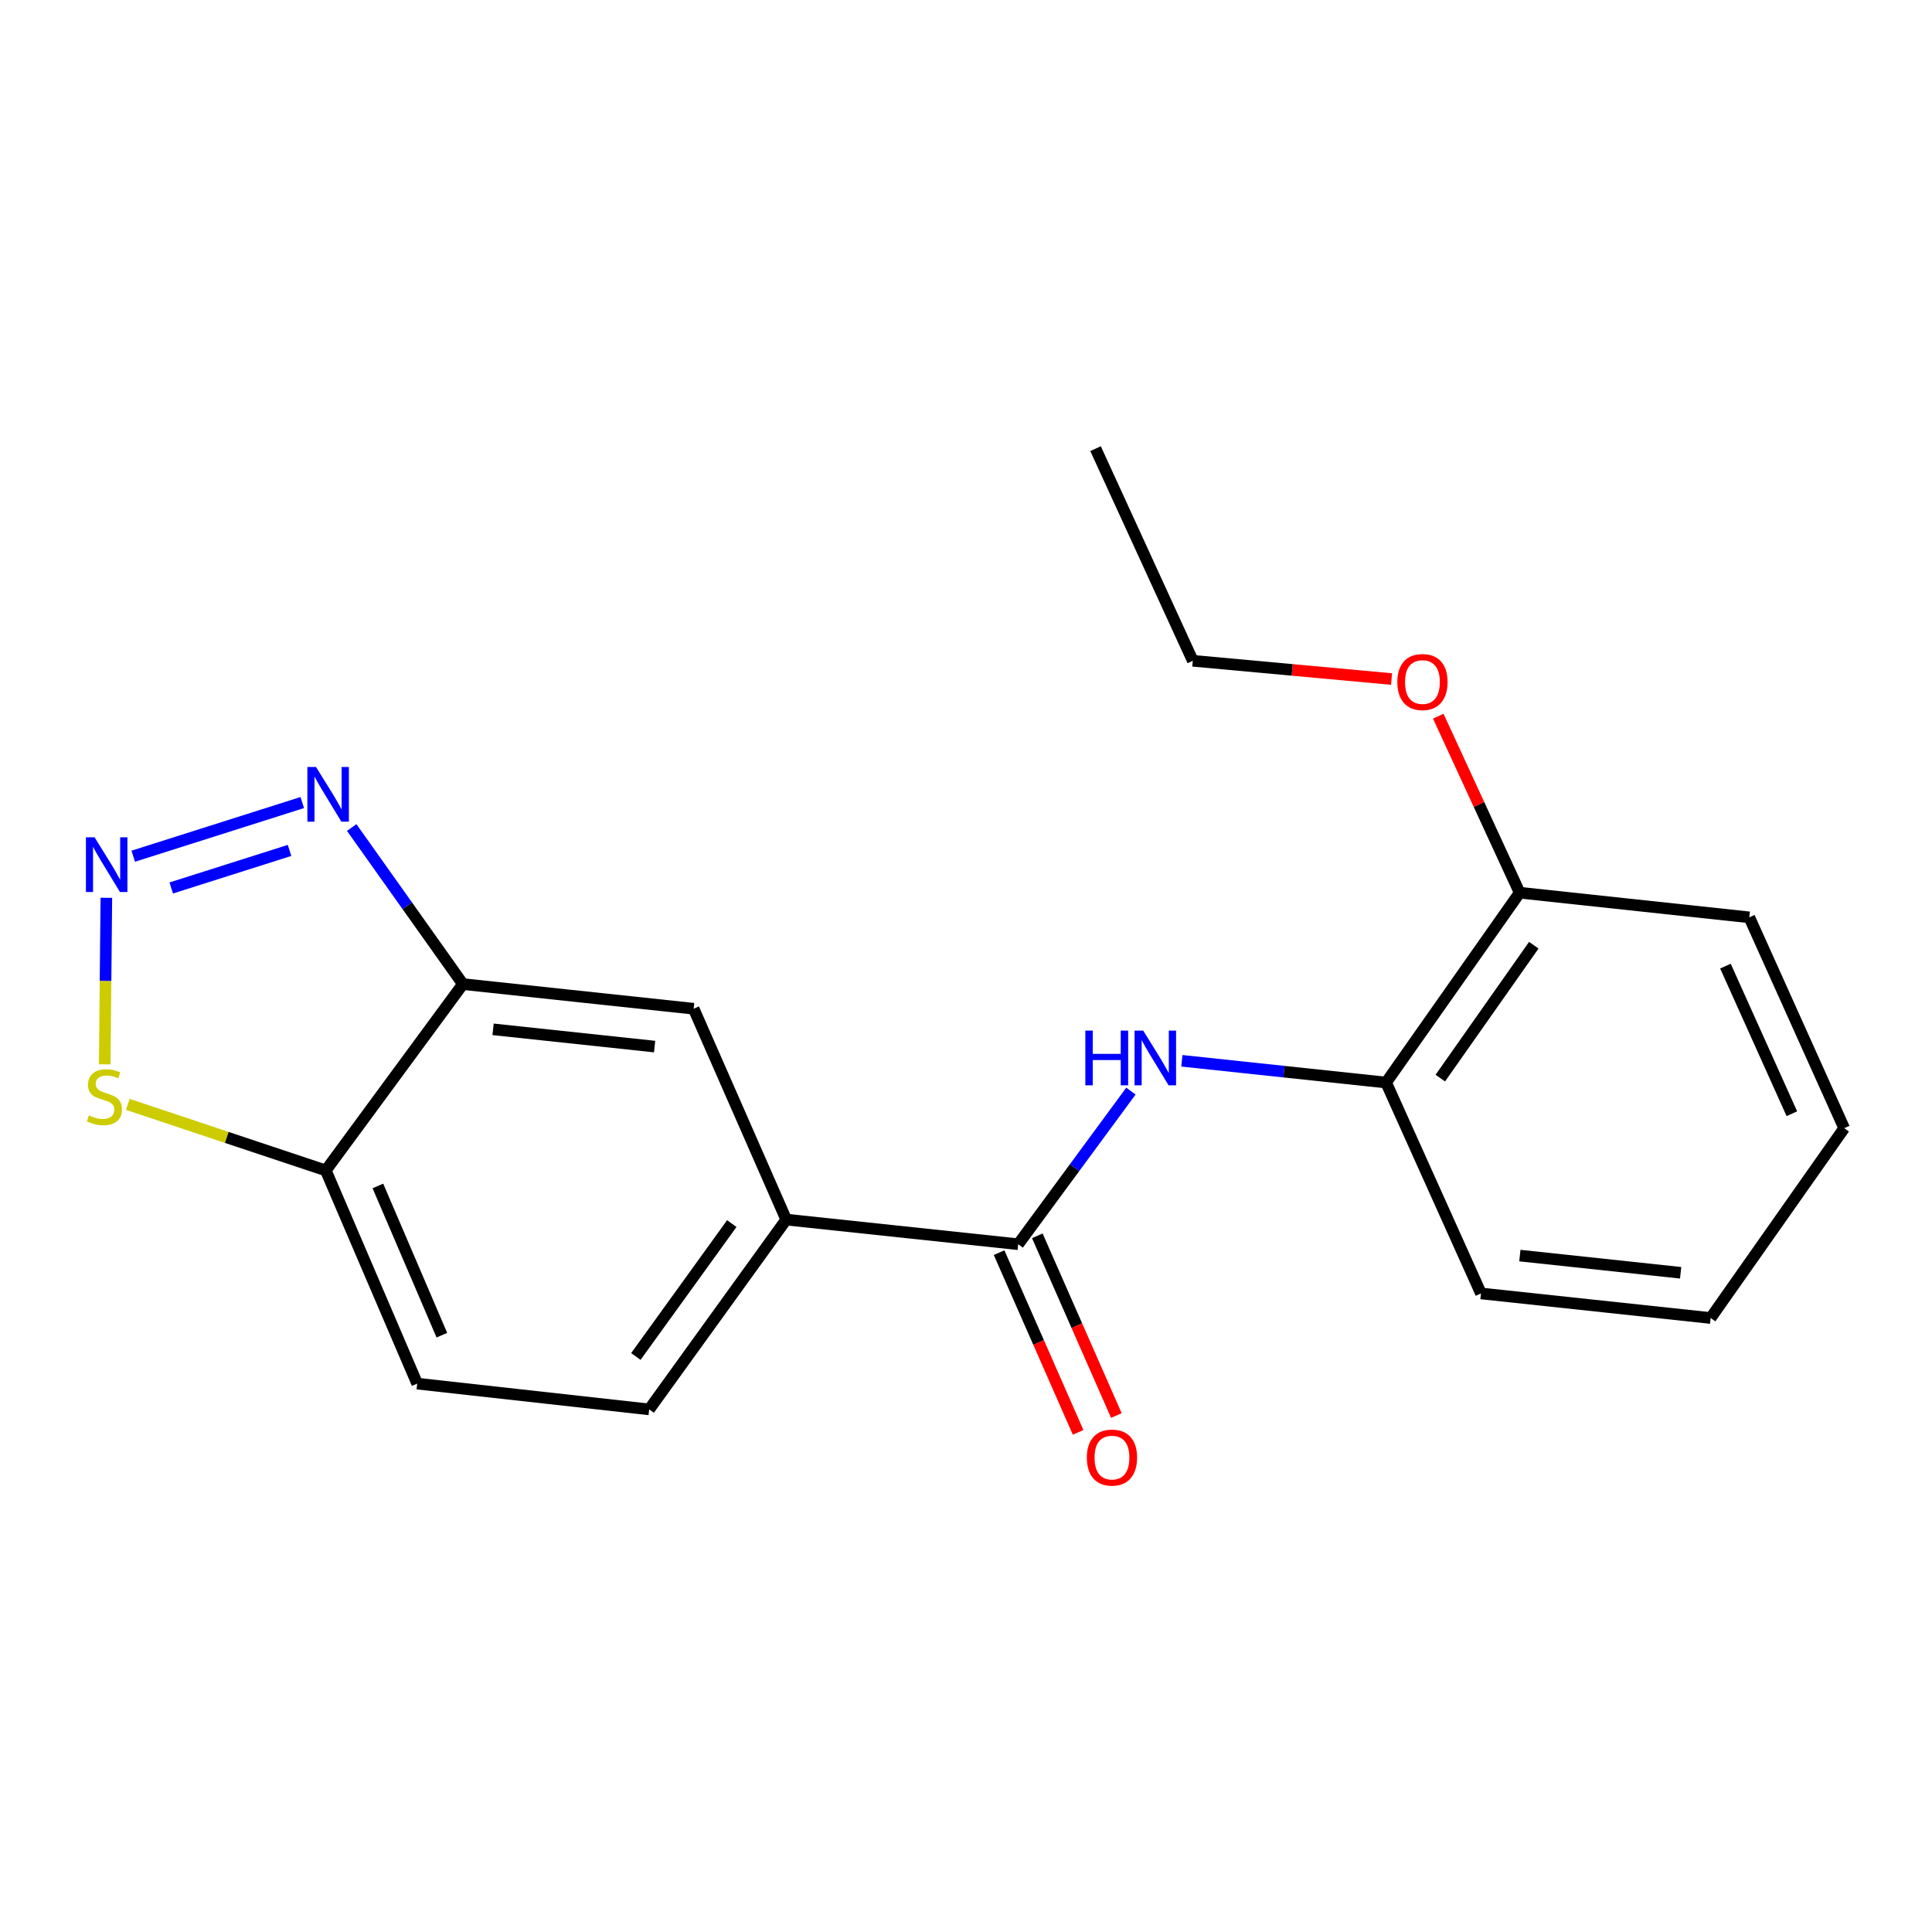 <?xml version='1.0' encoding='iso-8859-1'?>
<svg version='1.1' baseProfile='full'
              xmlns='http://www.w3.org/2000/svg'
                      xmlns:rdkit='http://www.rdkit.org/xml'
                      xmlns:xlink='http://www.w3.org/1999/xlink'
                  xml:space='preserve'
width='1000px' height='1000px' viewBox='0 0 1000 1000'>
<!-- END OF HEADER -->
<rect style='opacity:1.0;fill:#FFFFFF;stroke:none' width='1000' height='1000' x='0' y='0'> </rect>
<path class='bond-0' d='M 68.964,443.172 L 156.455,415.399' style='fill:none;fill-rule:evenodd;stroke:#0000FF;stroke-width:6px;stroke-linecap:butt;stroke-linejoin:miter;stroke-opacity:1' />
<path class='bond-0' d='M 88.629,459.615 L 149.873,440.174' style='fill:none;fill-rule:evenodd;stroke:#0000FF;stroke-width:6px;stroke-linecap:butt;stroke-linejoin:miter;stroke-opacity:1' />
<path class='bond-4' d='M 55.049,464.697 L 54.626,507.797' style='fill:none;fill-rule:evenodd;stroke:#0000FF;stroke-width:6px;stroke-linecap:butt;stroke-linejoin:miter;stroke-opacity:1' />
<path class='bond-4' d='M 54.626,507.797 L 54.204,550.897' style='fill:none;fill-rule:evenodd;stroke:#CCCC00;stroke-width:6px;stroke-linecap:butt;stroke-linejoin:miter;stroke-opacity:1' />
<path class='bond-2' d='M 182.037,428.322 L 210.817,468.843' style='fill:none;fill-rule:evenodd;stroke:#0000FF;stroke-width:6px;stroke-linecap:butt;stroke-linejoin:miter;stroke-opacity:1' />
<path class='bond-2' d='M 210.817,468.843 L 239.597,509.364' style='fill:none;fill-rule:evenodd;stroke:#000000;stroke-width:6px;stroke-linecap:butt;stroke-linejoin:miter;stroke-opacity:1' />
<path class='bond-1' d='M 527.02,644.012 L 406.943,631.255' style='fill:none;fill-rule:evenodd;stroke:#000000;stroke-width:6px;stroke-linecap:butt;stroke-linejoin:miter;stroke-opacity:1' />
<path class='bond-3' d='M 527.02,644.012 L 556.192,604.383' style='fill:none;fill-rule:evenodd;stroke:#000000;stroke-width:6px;stroke-linecap:butt;stroke-linejoin:miter;stroke-opacity:1' />
<path class='bond-3' d='M 556.192,604.383 L 585.364,564.753' style='fill:none;fill-rule:evenodd;stroke:#0000FF;stroke-width:6px;stroke-linecap:butt;stroke-linejoin:miter;stroke-opacity:1' />
<path class='bond-9' d='M 517.124,648.365 L 537.578,694.872' style='fill:none;fill-rule:evenodd;stroke:#000000;stroke-width:6px;stroke-linecap:butt;stroke-linejoin:miter;stroke-opacity:1' />
<path class='bond-9' d='M 537.578,694.872 L 558.031,741.378' style='fill:none;fill-rule:evenodd;stroke:#FF0000;stroke-width:6px;stroke-linecap:butt;stroke-linejoin:miter;stroke-opacity:1' />
<path class='bond-9' d='M 536.917,639.66 L 557.37,686.167' style='fill:none;fill-rule:evenodd;stroke:#000000;stroke-width:6px;stroke-linecap:butt;stroke-linejoin:miter;stroke-opacity:1' />
<path class='bond-9' d='M 557.37,686.167 L 577.824,732.673' style='fill:none;fill-rule:evenodd;stroke:#FF0000;stroke-width:6px;stroke-linecap:butt;stroke-linejoin:miter;stroke-opacity:1' />
<path class='bond-7' d='M 239.597,509.364 L 359.037,522.122' style='fill:none;fill-rule:evenodd;stroke:#000000;stroke-width:6px;stroke-linecap:butt;stroke-linejoin:miter;stroke-opacity:1' />
<path class='bond-7' d='M 255.217,532.778 L 338.825,541.708' style='fill:none;fill-rule:evenodd;stroke:#000000;stroke-width:6px;stroke-linecap:butt;stroke-linejoin:miter;stroke-opacity:1' />
<path class='bond-20' d='M 239.597,509.364 L 168.627,605.813' style='fill:none;fill-rule:evenodd;stroke:#000000;stroke-width:6px;stroke-linecap:butt;stroke-linejoin:miter;stroke-opacity:1' />
<path class='bond-8' d='M 611.733,549.064 L 664.588,554.693' style='fill:none;fill-rule:evenodd;stroke:#0000FF;stroke-width:6px;stroke-linecap:butt;stroke-linejoin:miter;stroke-opacity:1' />
<path class='bond-8' d='M 664.588,554.693 L 717.443,560.321' style='fill:none;fill-rule:evenodd;stroke:#000000;stroke-width:6px;stroke-linecap:butt;stroke-linejoin:miter;stroke-opacity:1' />
<path class='bond-5' d='M 66.14,571.625 L 117.384,588.719' style='fill:none;fill-rule:evenodd;stroke:#CCCC00;stroke-width:6px;stroke-linecap:butt;stroke-linejoin:miter;stroke-opacity:1' />
<path class='bond-5' d='M 117.384,588.719 L 168.627,605.813' style='fill:none;fill-rule:evenodd;stroke:#000000;stroke-width:6px;stroke-linecap:butt;stroke-linejoin:miter;stroke-opacity:1' />
<path class='bond-10' d='M 168.627,605.813 L 215.933,716.16' style='fill:none;fill-rule:evenodd;stroke:#000000;stroke-width:6px;stroke-linecap:butt;stroke-linejoin:miter;stroke-opacity:1' />
<path class='bond-10' d='M 195.596,613.845 L 228.71,691.088' style='fill:none;fill-rule:evenodd;stroke:#000000;stroke-width:6px;stroke-linecap:butt;stroke-linejoin:miter;stroke-opacity:1' />
<path class='bond-6' d='M 406.943,631.255 L 359.037,522.122' style='fill:none;fill-rule:evenodd;stroke:#000000;stroke-width:6px;stroke-linecap:butt;stroke-linejoin:miter;stroke-opacity:1' />
<path class='bond-21' d='M 406.943,631.255 L 336.01,729.505' style='fill:none;fill-rule:evenodd;stroke:#000000;stroke-width:6px;stroke-linecap:butt;stroke-linejoin:miter;stroke-opacity:1' />
<path class='bond-21' d='M 378.772,633.336 L 329.119,702.111' style='fill:none;fill-rule:evenodd;stroke:#000000;stroke-width:6px;stroke-linecap:butt;stroke-linejoin:miter;stroke-opacity:1' />
<path class='bond-12' d='M 717.443,560.321 L 786.575,462.059' style='fill:none;fill-rule:evenodd;stroke:#000000;stroke-width:6px;stroke-linecap:butt;stroke-linejoin:miter;stroke-opacity:1' />
<path class='bond-12' d='M 745.497,558.024 L 793.889,489.24' style='fill:none;fill-rule:evenodd;stroke:#000000;stroke-width:6px;stroke-linecap:butt;stroke-linejoin:miter;stroke-opacity:1' />
<path class='bond-14' d='M 717.443,560.321 L 766.55,669.479' style='fill:none;fill-rule:evenodd;stroke:#000000;stroke-width:6px;stroke-linecap:butt;stroke-linejoin:miter;stroke-opacity:1' />
<path class='bond-11' d='M 215.933,716.16 L 336.01,729.505' style='fill:none;fill-rule:evenodd;stroke:#000000;stroke-width:6px;stroke-linecap:butt;stroke-linejoin:miter;stroke-opacity:1' />
<path class='bond-13' d='M 786.575,462.059 L 765.51,416.38' style='fill:none;fill-rule:evenodd;stroke:#000000;stroke-width:6px;stroke-linecap:butt;stroke-linejoin:miter;stroke-opacity:1' />
<path class='bond-13' d='M 765.51,416.38 L 744.446,370.702' style='fill:none;fill-rule:evenodd;stroke:#FF0000;stroke-width:6px;stroke-linecap:butt;stroke-linejoin:miter;stroke-opacity:1' />
<path class='bond-15' d='M 786.575,462.059 L 905.438,474.816' style='fill:none;fill-rule:evenodd;stroke:#000000;stroke-width:6px;stroke-linecap:butt;stroke-linejoin:miter;stroke-opacity:1' />
<path class='bond-16' d='M 720.27,351.469 L 668.83,346.744' style='fill:none;fill-rule:evenodd;stroke:#FF0000;stroke-width:6px;stroke-linecap:butt;stroke-linejoin:miter;stroke-opacity:1' />
<path class='bond-16' d='M 668.83,346.744 L 617.39,342.018' style='fill:none;fill-rule:evenodd;stroke:#000000;stroke-width:6px;stroke-linecap:butt;stroke-linejoin:miter;stroke-opacity:1' />
<path class='bond-18' d='M 766.55,669.479 L 885.425,682.2' style='fill:none;fill-rule:evenodd;stroke:#000000;stroke-width:6px;stroke-linecap:butt;stroke-linejoin:miter;stroke-opacity:1' />
<path class='bond-18' d='M 786.682,649.887 L 869.895,658.792' style='fill:none;fill-rule:evenodd;stroke:#000000;stroke-width:6px;stroke-linecap:butt;stroke-linejoin:miter;stroke-opacity:1' />
<path class='bond-22' d='M 905.438,474.816 L 954.545,583.95' style='fill:none;fill-rule:evenodd;stroke:#000000;stroke-width:6px;stroke-linecap:butt;stroke-linejoin:miter;stroke-opacity:1' />
<path class='bond-22' d='M 893.086,500.059 L 927.461,576.453' style='fill:none;fill-rule:evenodd;stroke:#000000;stroke-width:6px;stroke-linecap:butt;stroke-linejoin:miter;stroke-opacity:1' />
<path class='bond-17' d='M 617.39,342.018 L 567.058,232.224' style='fill:none;fill-rule:evenodd;stroke:#000000;stroke-width:6px;stroke-linecap:butt;stroke-linejoin:miter;stroke-opacity:1' />
<path class='bond-19' d='M 885.425,682.2 L 954.545,583.95' style='fill:none;fill-rule:evenodd;stroke:#000000;stroke-width:6px;stroke-linecap:butt;stroke-linejoin:miter;stroke-opacity:1' />
<path  class='atom-0' d='M 48.957 433.376
L 58.237 448.376
Q 59.157 449.856, 60.637 452.536
Q 62.117 455.216, 62.197 455.376
L 62.197 433.376
L 65.957 433.376
L 65.957 461.696
L 62.077 461.696
L 52.117 445.296
Q 50.957 443.376, 49.717 441.176
Q 48.517 438.976, 48.157 438.296
L 48.157 461.696
L 44.477 461.696
L 44.477 433.376
L 48.957 433.376
' fill='#0000FF'/>
<path  class='atom-1' d='M 163.581 396.99
L 172.861 411.99
Q 173.781 413.47, 175.261 416.15
Q 176.741 418.83, 176.821 418.99
L 176.821 396.99
L 180.581 396.99
L 180.581 425.31
L 176.701 425.31
L 166.741 408.91
Q 165.581 406.99, 164.341 404.79
Q 163.141 402.59, 162.781 401.91
L 162.781 425.31
L 159.101 425.31
L 159.101 396.99
L 163.581 396.99
' fill='#0000FF'/>
<path  class='atom-4' d='M 561.77 533.44
L 565.61 533.44
L 565.61 545.48
L 580.09 545.48
L 580.09 533.44
L 583.93 533.44
L 583.93 561.76
L 580.09 561.76
L 580.09 548.68
L 565.61 548.68
L 565.61 561.76
L 561.77 561.76
L 561.77 533.44
' fill='#0000FF'/>
<path  class='atom-4' d='M 591.73 533.44
L 601.01 548.44
Q 601.93 549.92, 603.41 552.6
Q 604.89 555.28, 604.97 555.44
L 604.97 533.44
L 608.73 533.44
L 608.73 561.76
L 604.85 561.76
L 594.89 545.36
Q 593.73 543.44, 592.49 541.24
Q 591.29 539.04, 590.93 538.36
L 590.93 561.76
L 587.25 561.76
L 587.25 533.44
L 591.73 533.44
' fill='#0000FF'/>
<path  class='atom-5' d='M 46.04 577.309
Q 46.36 577.429, 47.68 577.989
Q 49 578.549, 50.44 578.909
Q 51.92 579.229, 53.36 579.229
Q 56.04 579.229, 57.6 577.949
Q 59.16 576.629, 59.16 574.349
Q 59.16 572.789, 58.36 571.829
Q 57.6 570.869, 56.4 570.349
Q 55.2 569.829, 53.2 569.229
Q 50.68 568.469, 49.16 567.749
Q 47.68 567.029, 46.6 565.509
Q 45.56 563.989, 45.56 561.429
Q 45.56 557.869, 47.96 555.669
Q 50.4 553.469, 55.2 553.469
Q 58.48 553.469, 62.2 555.029
L 61.28 558.109
Q 57.88 556.709, 55.32 556.709
Q 52.56 556.709, 51.04 557.869
Q 49.52 558.989, 49.56 560.949
Q 49.56 562.469, 50.32 563.389
Q 51.12 564.309, 52.24 564.829
Q 53.4 565.349, 55.32 565.949
Q 57.88 566.749, 59.4 567.549
Q 60.92 568.349, 62 569.989
Q 63.12 571.589, 63.12 574.349
Q 63.12 578.269, 60.48 580.389
Q 57.88 582.469, 53.52 582.469
Q 51 582.469, 49.08 581.909
Q 47.2 581.389, 44.96 580.469
L 46.04 577.309
' fill='#CCCC00'/>
<path  class='atom-10' d='M 562.551 754.439
Q 562.551 747.639, 565.911 743.839
Q 569.271 740.039, 575.551 740.039
Q 581.831 740.039, 585.191 743.839
Q 588.551 747.639, 588.551 754.439
Q 588.551 761.319, 585.151 765.239
Q 581.751 769.119, 575.551 769.119
Q 569.311 769.119, 565.911 765.239
Q 562.551 761.359, 562.551 754.439
M 575.551 765.919
Q 579.871 765.919, 582.191 763.039
Q 584.551 760.119, 584.551 754.439
Q 584.551 748.879, 582.191 746.079
Q 579.871 743.239, 575.551 743.239
Q 571.231 743.239, 568.871 746.039
Q 566.551 748.839, 566.551 754.439
Q 566.551 760.159, 568.871 763.039
Q 571.231 765.919, 575.551 765.919
' fill='#FF0000'/>
<path  class='atom-14' d='M 723.254 353.017
Q 723.254 346.217, 726.614 342.417
Q 729.974 338.617, 736.254 338.617
Q 742.534 338.617, 745.894 342.417
Q 749.254 346.217, 749.254 353.017
Q 749.254 359.897, 745.854 363.817
Q 742.454 367.697, 736.254 367.697
Q 730.014 367.697, 726.614 363.817
Q 723.254 359.937, 723.254 353.017
M 736.254 364.497
Q 740.574 364.497, 742.894 361.617
Q 745.254 358.697, 745.254 353.017
Q 745.254 347.457, 742.894 344.657
Q 740.574 341.817, 736.254 341.817
Q 731.934 341.817, 729.574 344.617
Q 727.254 347.417, 727.254 353.017
Q 727.254 358.737, 729.574 361.617
Q 731.934 364.497, 736.254 364.497
' fill='#FF0000'/>
</svg>
